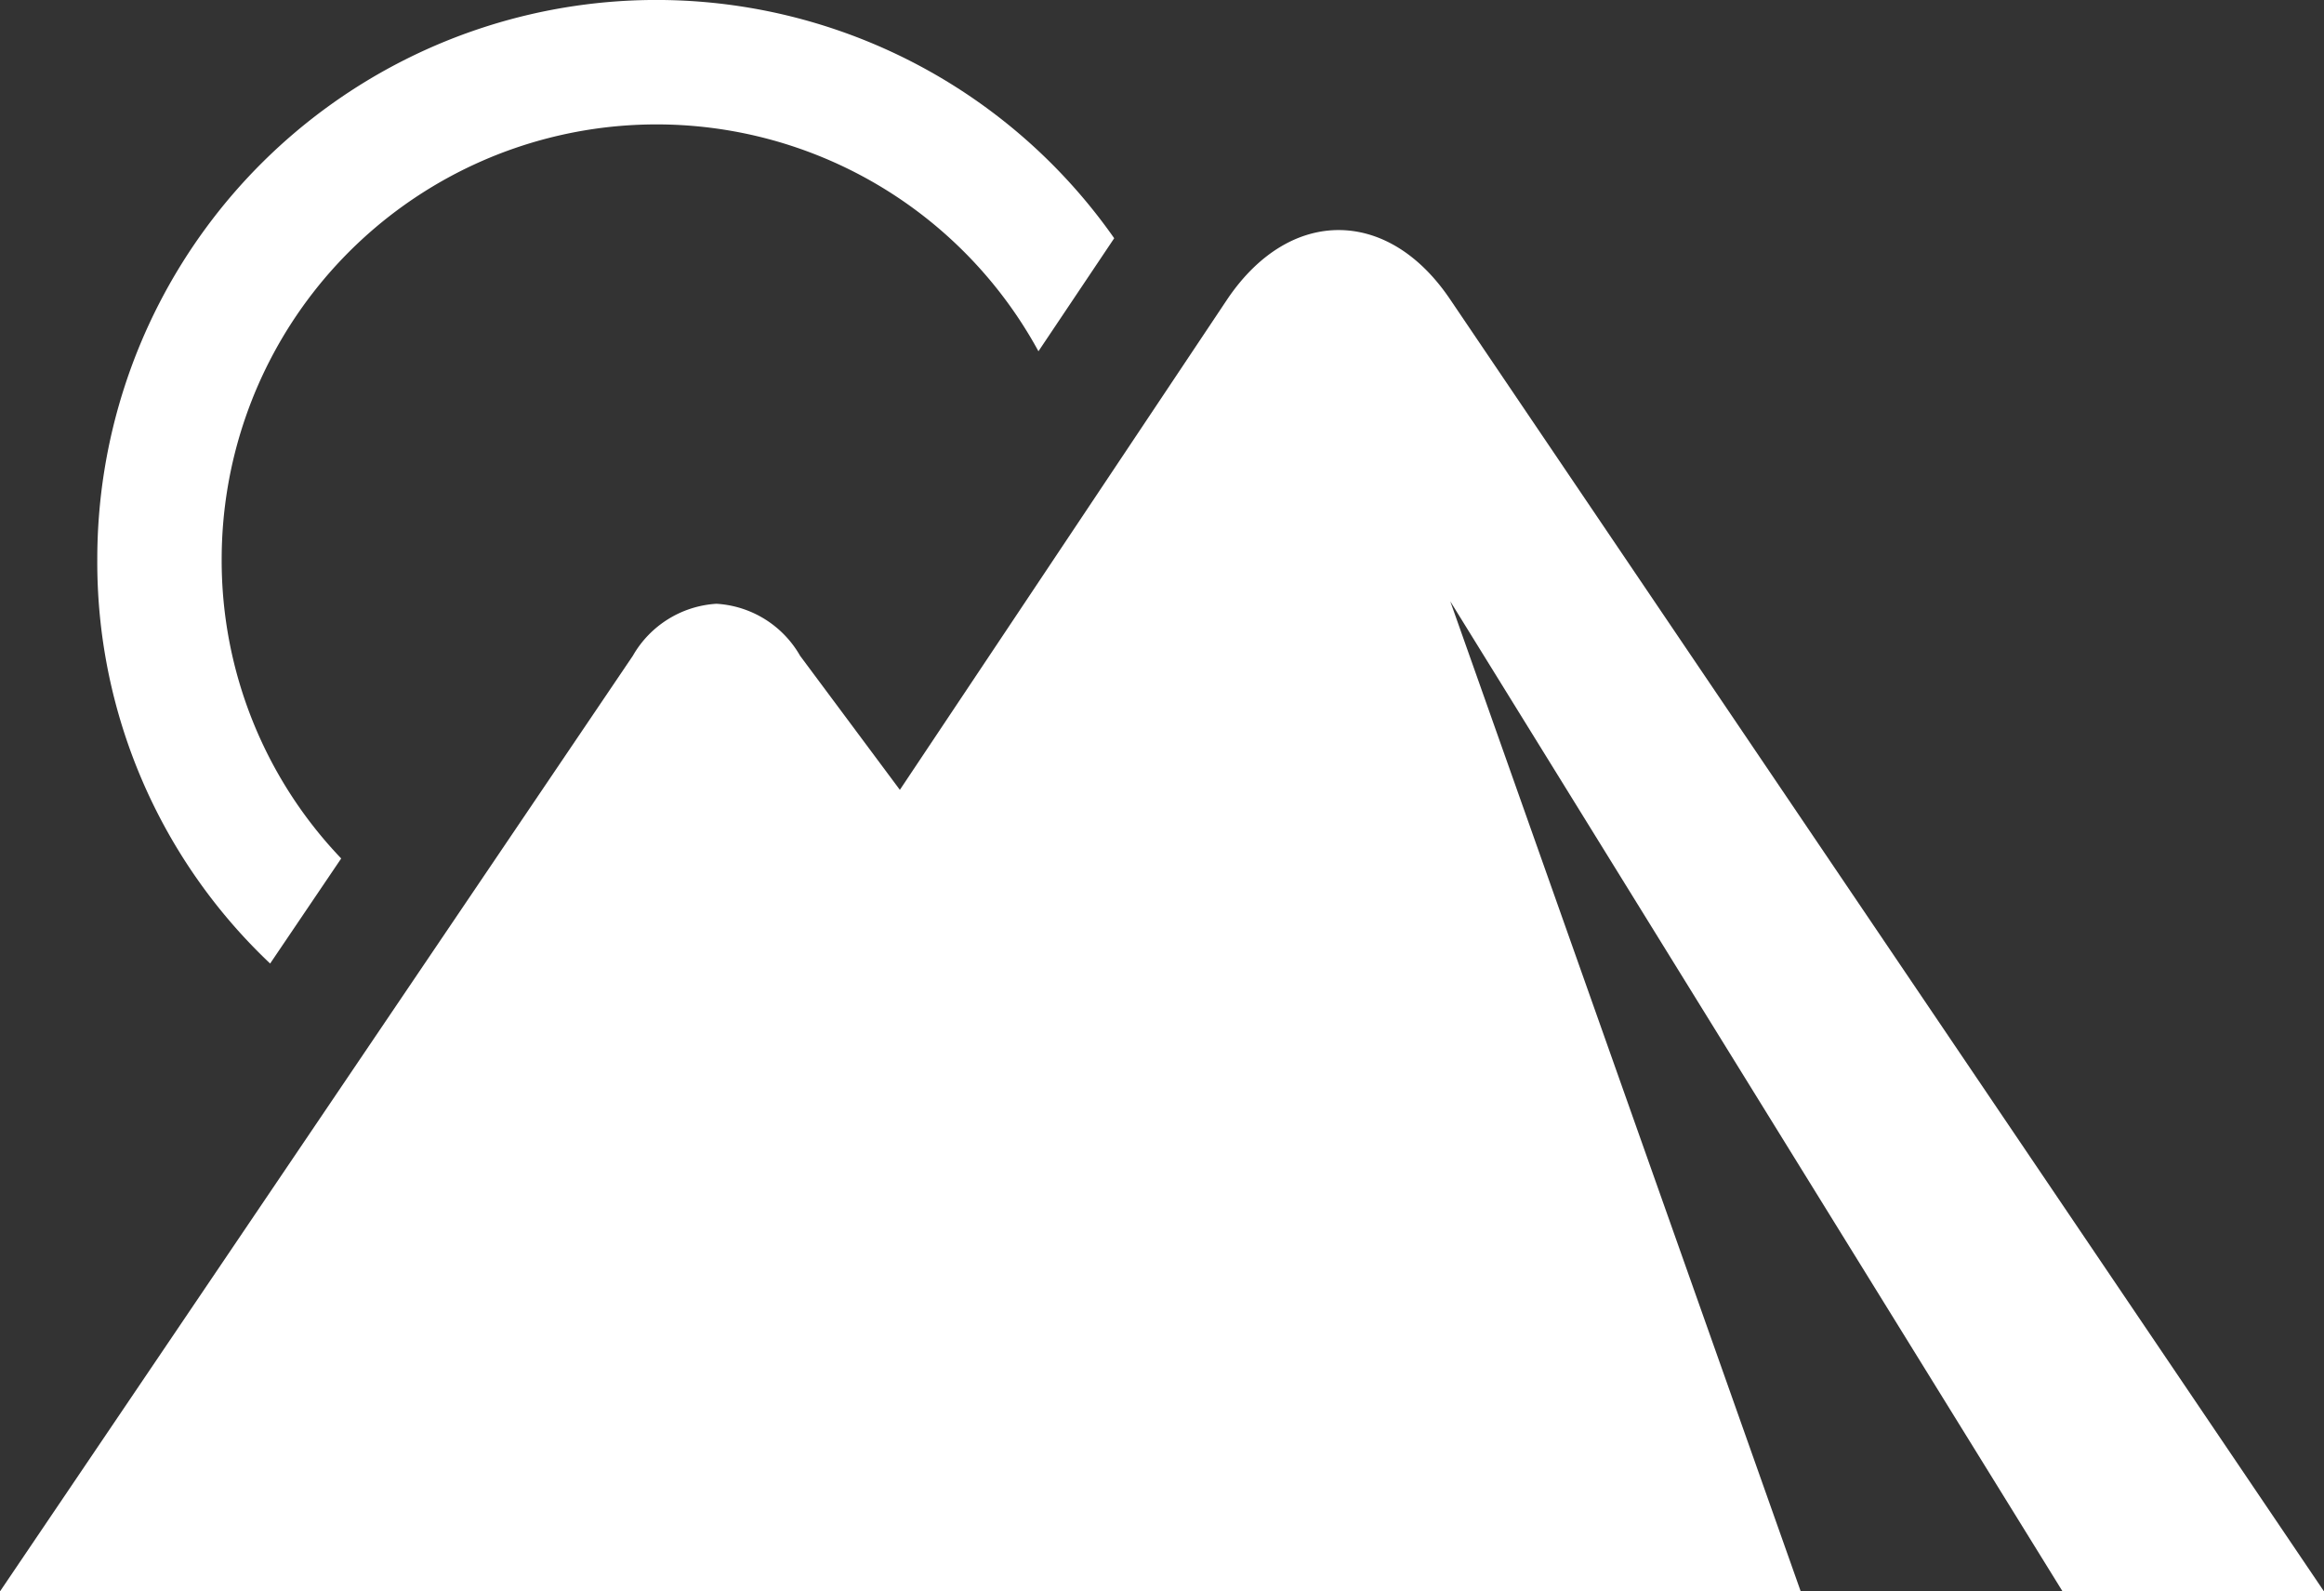 <?xml version="1.0" encoding="UTF-8"?> <svg xmlns="http://www.w3.org/2000/svg" width="127.065" height="86.984" viewBox="0 0 127.065 86.984"><rect x="0" y="0" width="127.065" height="86.984" fill="#333333" stroke="none"/><defs><clipPath id="8olemvhaxa"><path data-name="Rectangle 4298" style="fill:#fff" d="M0 0h127.065v86.984H0z"></path></clipPath></defs><g data-name="Group 2618"><g data-name="Group 1970" style="clip-path:url(#8olemvhaxa)"><path data-name="Path 4135" d="M16.66 46.923a23.563 23.563 0 0 1-6.535-16.346A23.778 23.778 0 0 1 54.782 19.2l4.142-6.178a30.568 30.568 0 0 0-55.6 17.56 30.165 30.165 0 0 0 9.451 22.084z" transform="translate(1.995)" style="fill:#fff"></path><path data-name="Path 4136" d="m127.065 82.272-47.8-70.653c-1.747-2.572-3.939-3.754-6.07-3.757s-4.328 1.185-6.076 3.757L49.2 38.46l-5.454-7.327a5.65 5.65 0 0 0-4.576-2.844 5.662 5.662 0 0 0-4.57 2.844L0 82.272h98.455L79.294 28.155l33.477 54.117z" transform="translate(0 4.713)" style="fill:#fff"></path></g></g></svg> 